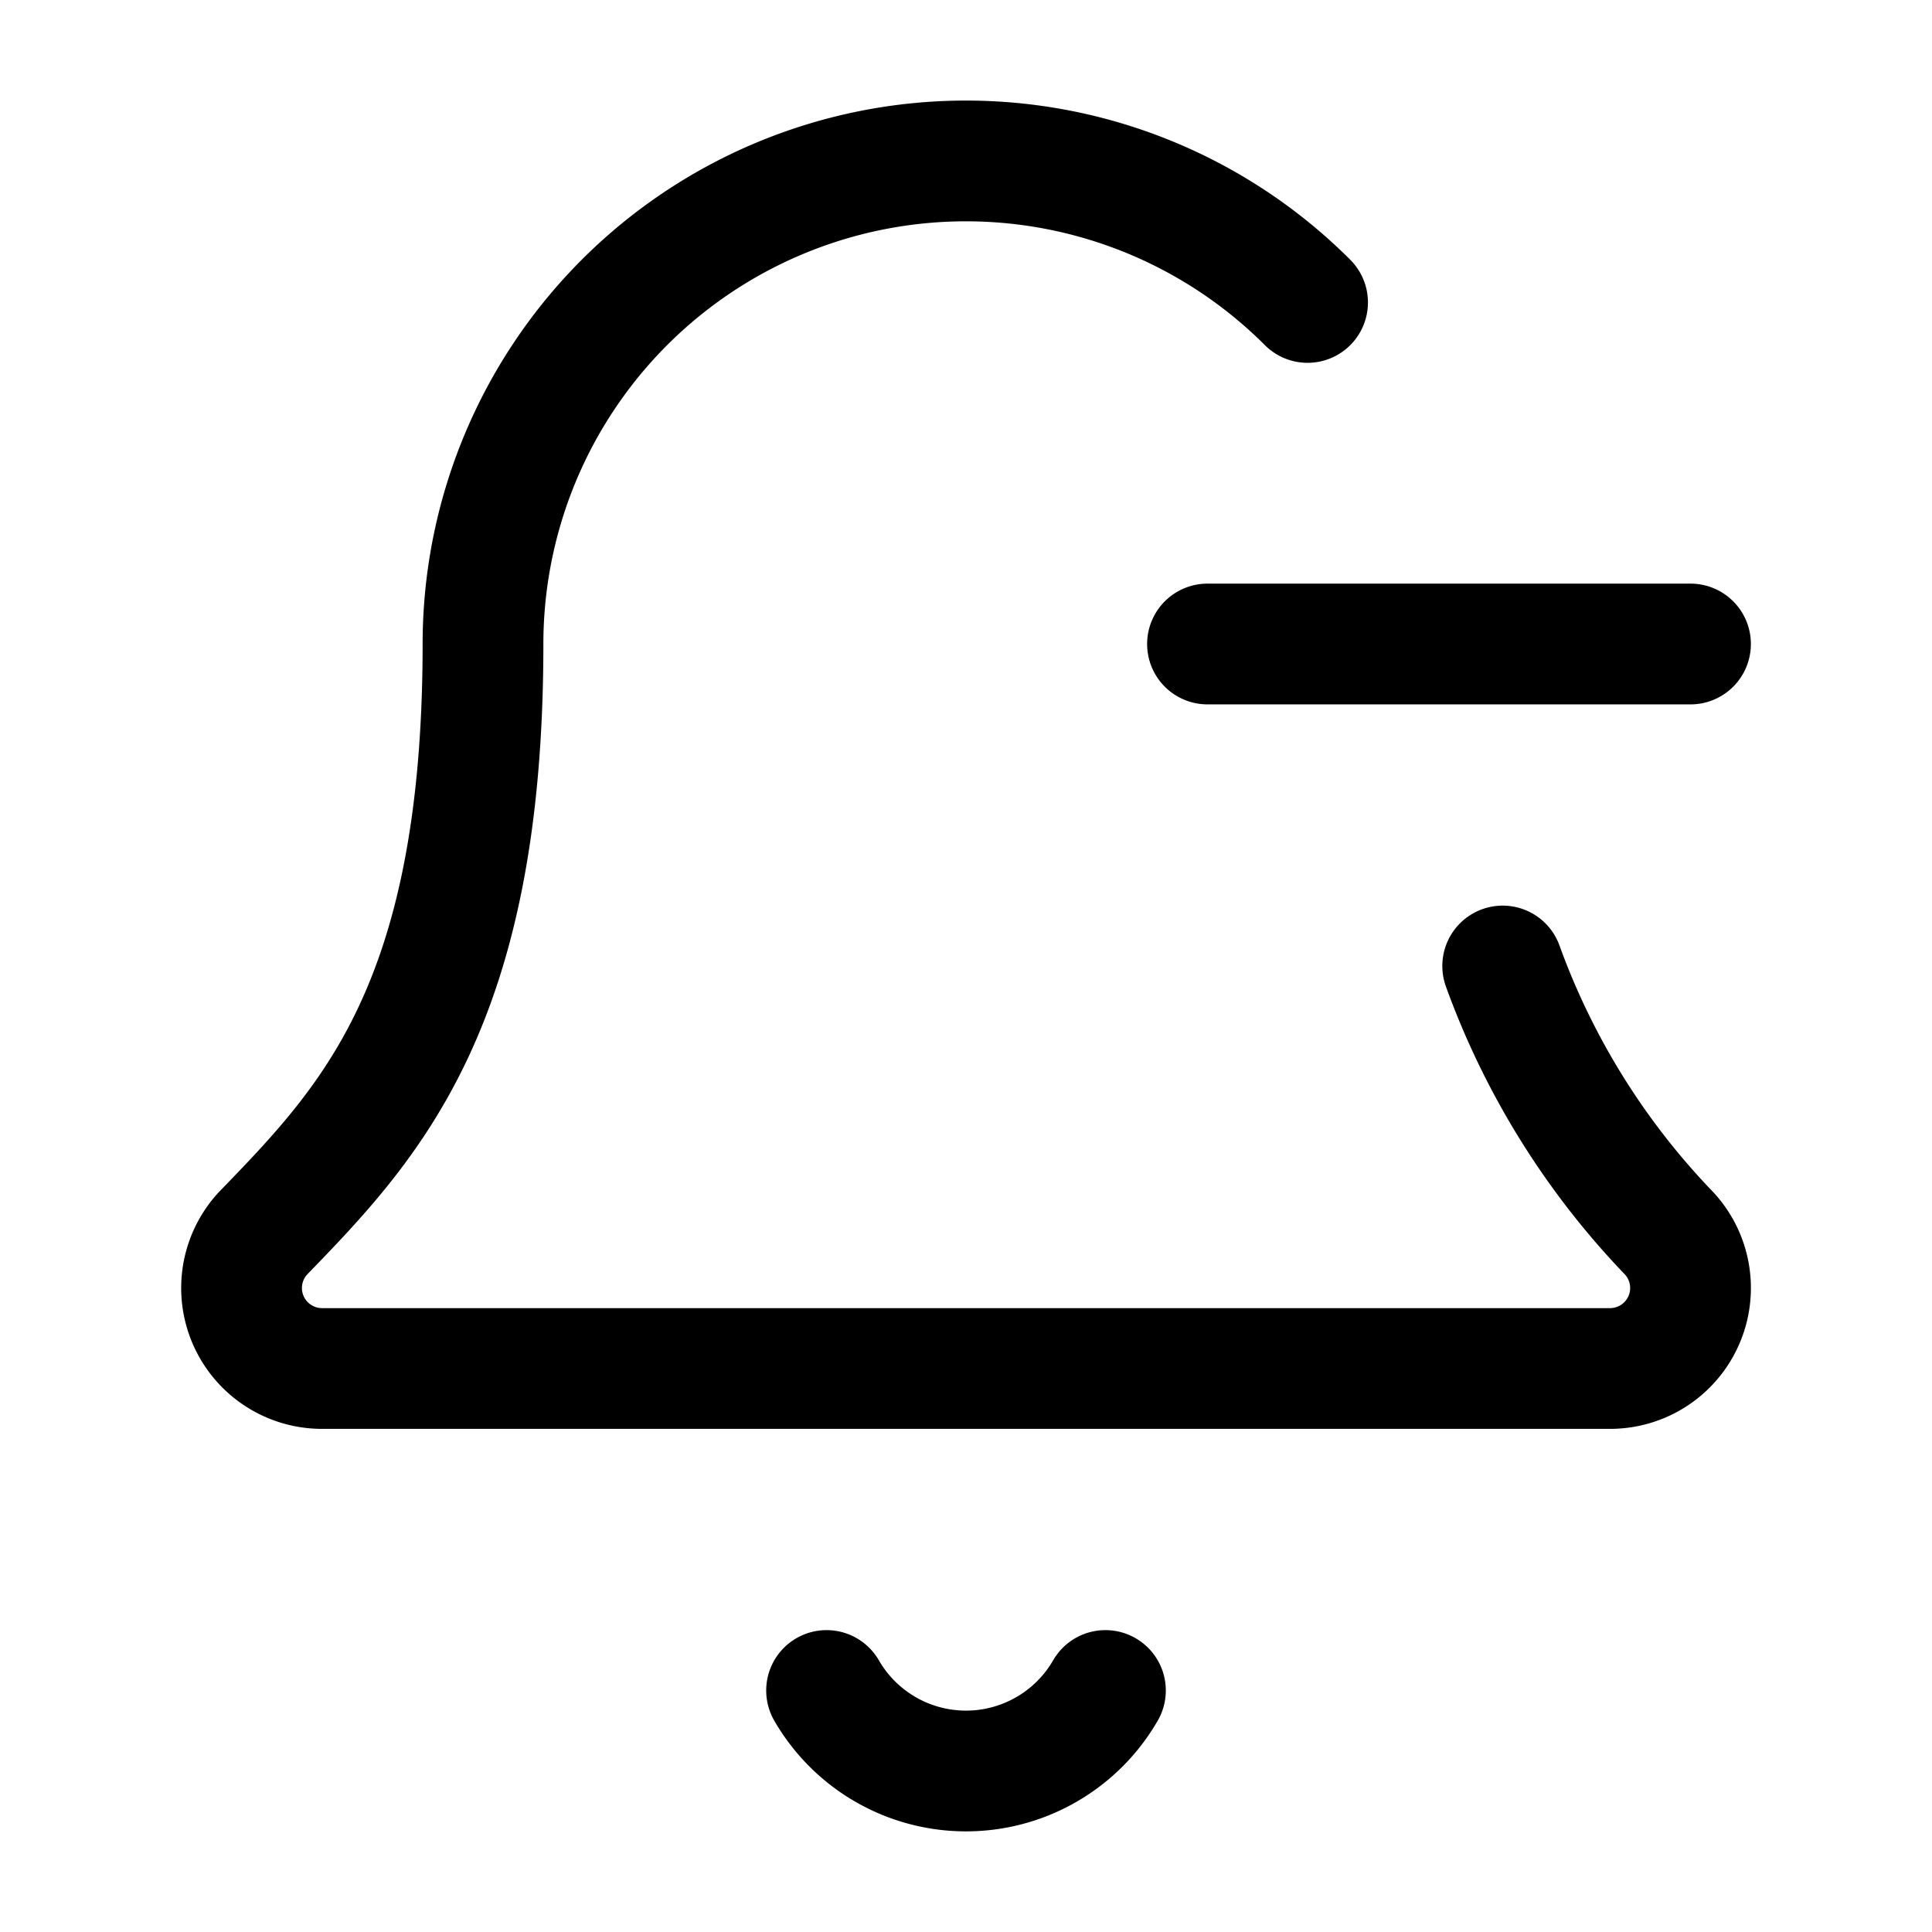 <svg xmlns="http://www.w3.org/2000/svg" width="24" height="24" fill="none" stroke="currentColor" stroke-linecap="round" stroke-linejoin="round" stroke-width="1.5" viewBox="0 0 24 24"><path d="M10.268 21a2 2 0 0 0 3.464 0M15 8h6M16.243 3.757A6 6 0 0 0 6 8c0 4.499-1.411 5.956-2.738 7.326A1 1 0 0 0 4 17h16a1 1 0 0 0 .74-1.673A9.4 9.4 0 0 1 18.667 12"/></svg>